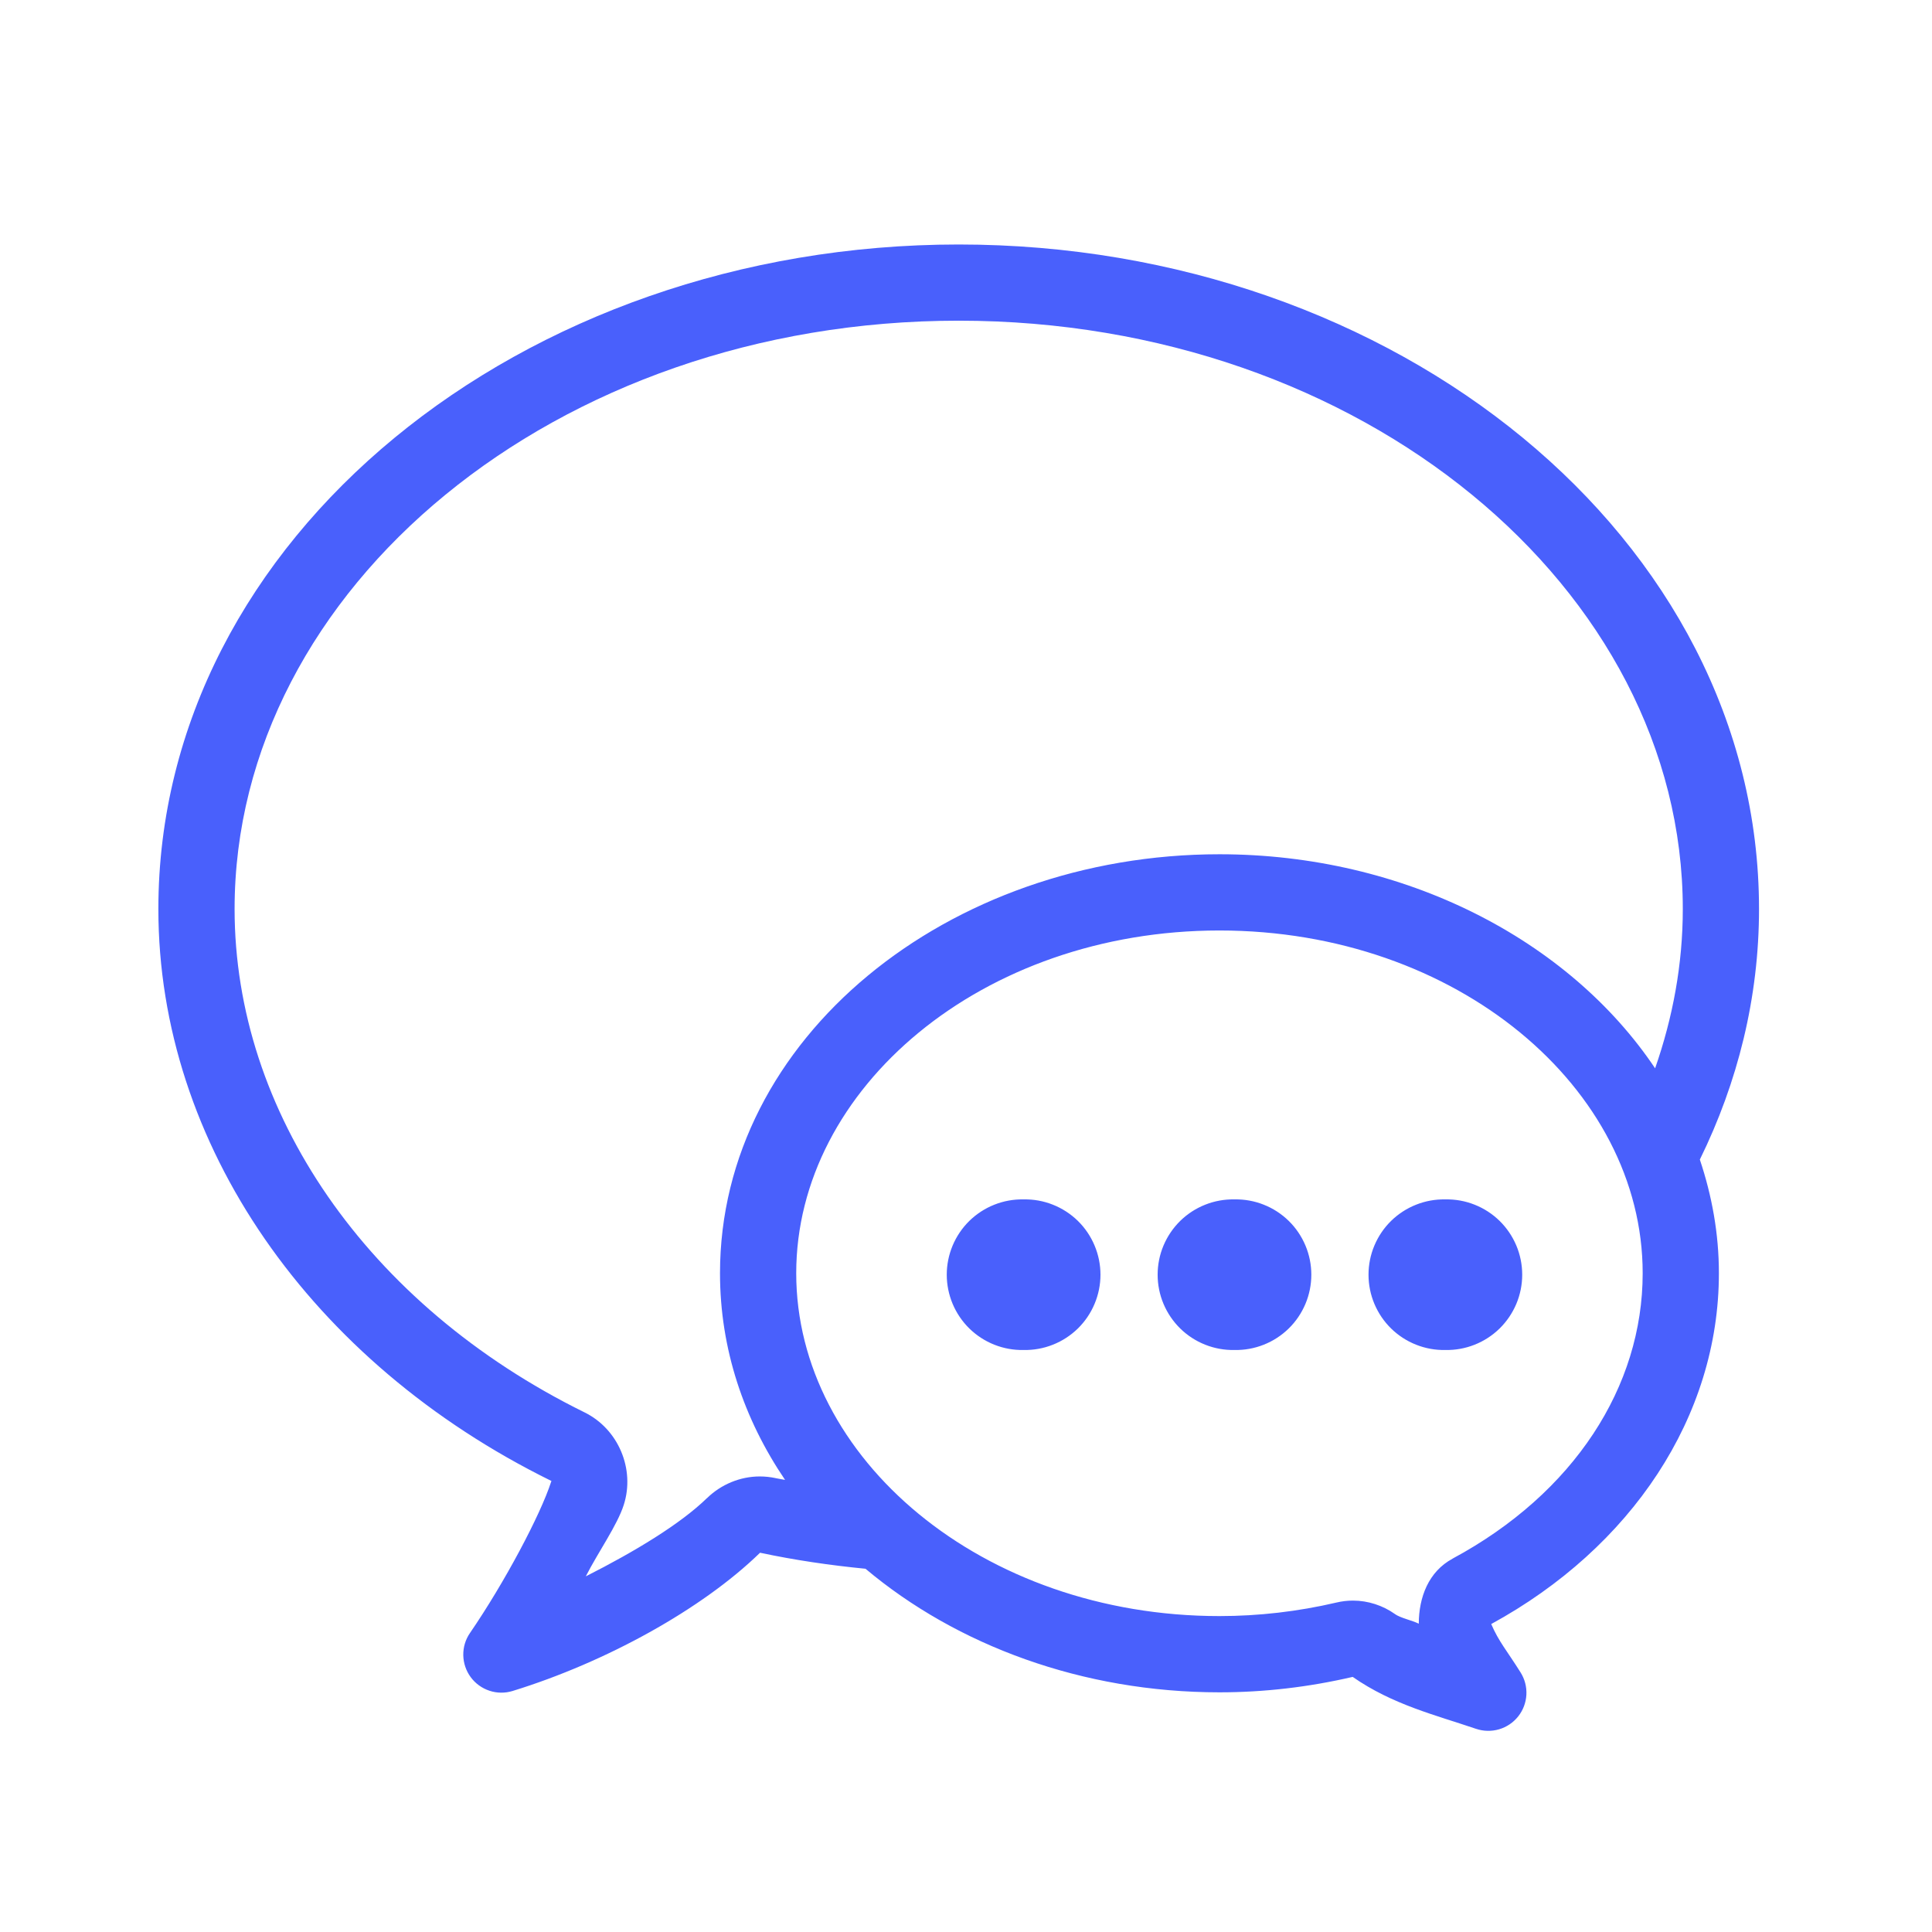 <svg xmlns="http://www.w3.org/2000/svg" width="73" height="73" viewBox="0 0 73 73" fill="none"><path d="M36.224 9.238C19.702 9.238 5.984 20.345 5.984 34.347C5.984 43.237 11.752 51.483 20.815 55.948C20.815 55.949 20.815 55.949 20.815 55.95C20.847 55.966 20.84 55.939 20.826 55.984C20.422 57.239 19.065 59.797 17.758 61.702C17.588 61.948 17.5 62.241 17.505 62.54C17.51 62.839 17.608 63.129 17.785 63.37C17.962 63.611 18.21 63.79 18.494 63.884C18.777 63.978 19.083 63.981 19.369 63.893C22.885 62.81 26.529 60.803 28.718 58.67H28.721C30.03 58.949 31.363 59.144 32.703 59.275C36.147 62.17 40.901 63.944 46.077 63.944C47.764 63.944 49.456 63.746 51.111 63.361C52.618 64.412 54.256 64.807 55.768 65.322C56.05 65.418 56.356 65.425 56.642 65.341C56.928 65.257 57.181 65.086 57.366 64.852C57.551 64.618 57.658 64.333 57.674 64.035C57.69 63.737 57.612 63.442 57.453 63.19C56.938 62.37 56.629 62.025 56.345 61.364C61.639 58.474 64.948 53.529 64.948 48.109C64.948 46.612 64.684 45.177 64.228 43.814C65.66 40.898 66.464 37.697 66.464 34.347C66.464 20.345 52.746 9.238 36.224 9.238ZM36.224 12.117C51.463 12.117 63.584 22.246 63.584 34.347C63.584 36.437 63.206 38.447 62.538 40.366C59.279 35.504 53.062 32.278 46.077 32.278C35.82 32.278 27.205 39.227 27.205 48.109C27.205 50.97 28.109 53.624 29.663 55.917C29.545 55.893 29.425 55.877 29.308 55.852C29.306 55.851 29.303 55.85 29.3 55.849C29.117 55.811 28.92 55.787 28.709 55.787C27.966 55.787 27.247 56.088 26.718 56.603C26.717 56.603 26.716 56.603 26.715 56.603C25.714 57.58 23.993 58.622 22.134 59.562C22.606 58.637 23.32 57.637 23.568 56.864C24.003 55.511 23.365 53.995 22.086 53.366C13.846 49.306 8.864 41.989 8.864 34.347C8.864 22.246 20.986 12.117 36.224 12.117ZM46.077 35.158C55.044 35.158 62.068 41.119 62.068 48.109C62.068 52.394 59.474 56.423 54.885 58.892C54.884 58.893 54.883 58.894 54.883 58.895C53.974 59.385 53.611 60.356 53.608 61.35C53.355 61.225 52.917 61.136 52.708 60.988C52.708 60.987 52.707 60.986 52.706 60.985C52.249 60.661 51.689 60.478 51.122 60.478C50.912 60.478 50.7 60.503 50.495 60.552C49.042 60.892 47.555 61.063 46.077 61.063C37.109 61.063 30.085 55.099 30.085 48.109C30.085 41.119 37.109 35.158 46.077 35.158ZM38.677 45.319C38.298 45.311 37.922 45.379 37.57 45.519C37.218 45.658 36.898 45.867 36.627 46.131C36.357 46.396 36.142 46.713 35.995 47.062C35.849 47.411 35.773 47.785 35.773 48.164C35.773 48.542 35.849 48.917 35.995 49.266C36.142 49.615 36.357 49.932 36.627 50.197C36.898 50.461 37.218 50.67 37.57 50.809C37.922 50.949 38.298 51.017 38.677 51.009C39.055 51.017 39.432 50.949 39.783 50.809C40.136 50.67 40.456 50.461 40.727 50.197C40.997 49.932 41.212 49.615 41.358 49.266C41.505 48.917 41.581 48.542 41.581 48.164C41.581 47.785 41.505 47.411 41.358 47.062C41.212 46.713 40.997 46.396 40.727 46.131C40.456 45.867 40.136 45.658 39.783 45.519C39.432 45.379 39.055 45.311 38.677 45.319ZM46.645 45.319C46.266 45.311 45.89 45.379 45.538 45.519C45.186 45.658 44.865 45.867 44.595 46.131C44.325 46.396 44.11 46.713 43.963 47.062C43.816 47.411 43.741 47.785 43.741 48.164C43.741 48.542 43.816 48.917 43.963 49.266C44.11 49.615 44.325 49.932 44.595 50.197C44.865 50.461 45.186 50.67 45.538 50.809C45.89 50.949 46.266 51.017 46.645 51.009C47.023 51.017 47.399 50.949 47.751 50.809C48.103 50.67 48.424 50.461 48.694 50.197C48.965 49.932 49.179 49.615 49.326 49.266C49.473 48.917 49.548 48.542 49.548 48.164C49.548 47.785 49.473 47.411 49.326 47.062C49.179 46.713 48.965 46.396 48.694 46.131C48.424 45.867 48.103 45.658 47.751 45.519C47.399 45.379 47.023 45.311 46.645 45.319ZM54.612 45.319C54.234 45.311 53.858 45.379 53.506 45.519C53.154 45.658 52.833 45.867 52.563 46.131C52.292 46.396 52.078 46.713 51.931 47.062C51.784 47.411 51.709 47.785 51.709 48.164C51.709 48.542 51.784 48.917 51.931 49.266C52.078 49.615 52.292 49.932 52.563 50.197C52.833 50.461 53.154 50.67 53.506 50.809C53.858 50.949 54.234 51.017 54.612 51.009C54.991 51.017 55.367 50.949 55.719 50.809C56.071 50.67 56.392 50.461 56.662 50.197C56.932 49.932 57.147 49.615 57.294 49.266C57.441 48.917 57.516 48.542 57.516 48.164C57.516 47.785 57.441 47.411 57.294 47.062C57.147 46.713 56.932 46.396 56.662 46.131C56.392 45.867 56.071 45.658 55.719 45.519C55.367 45.379 54.991 45.311 54.612 45.319Z" fill="#4960FC"></path></svg>